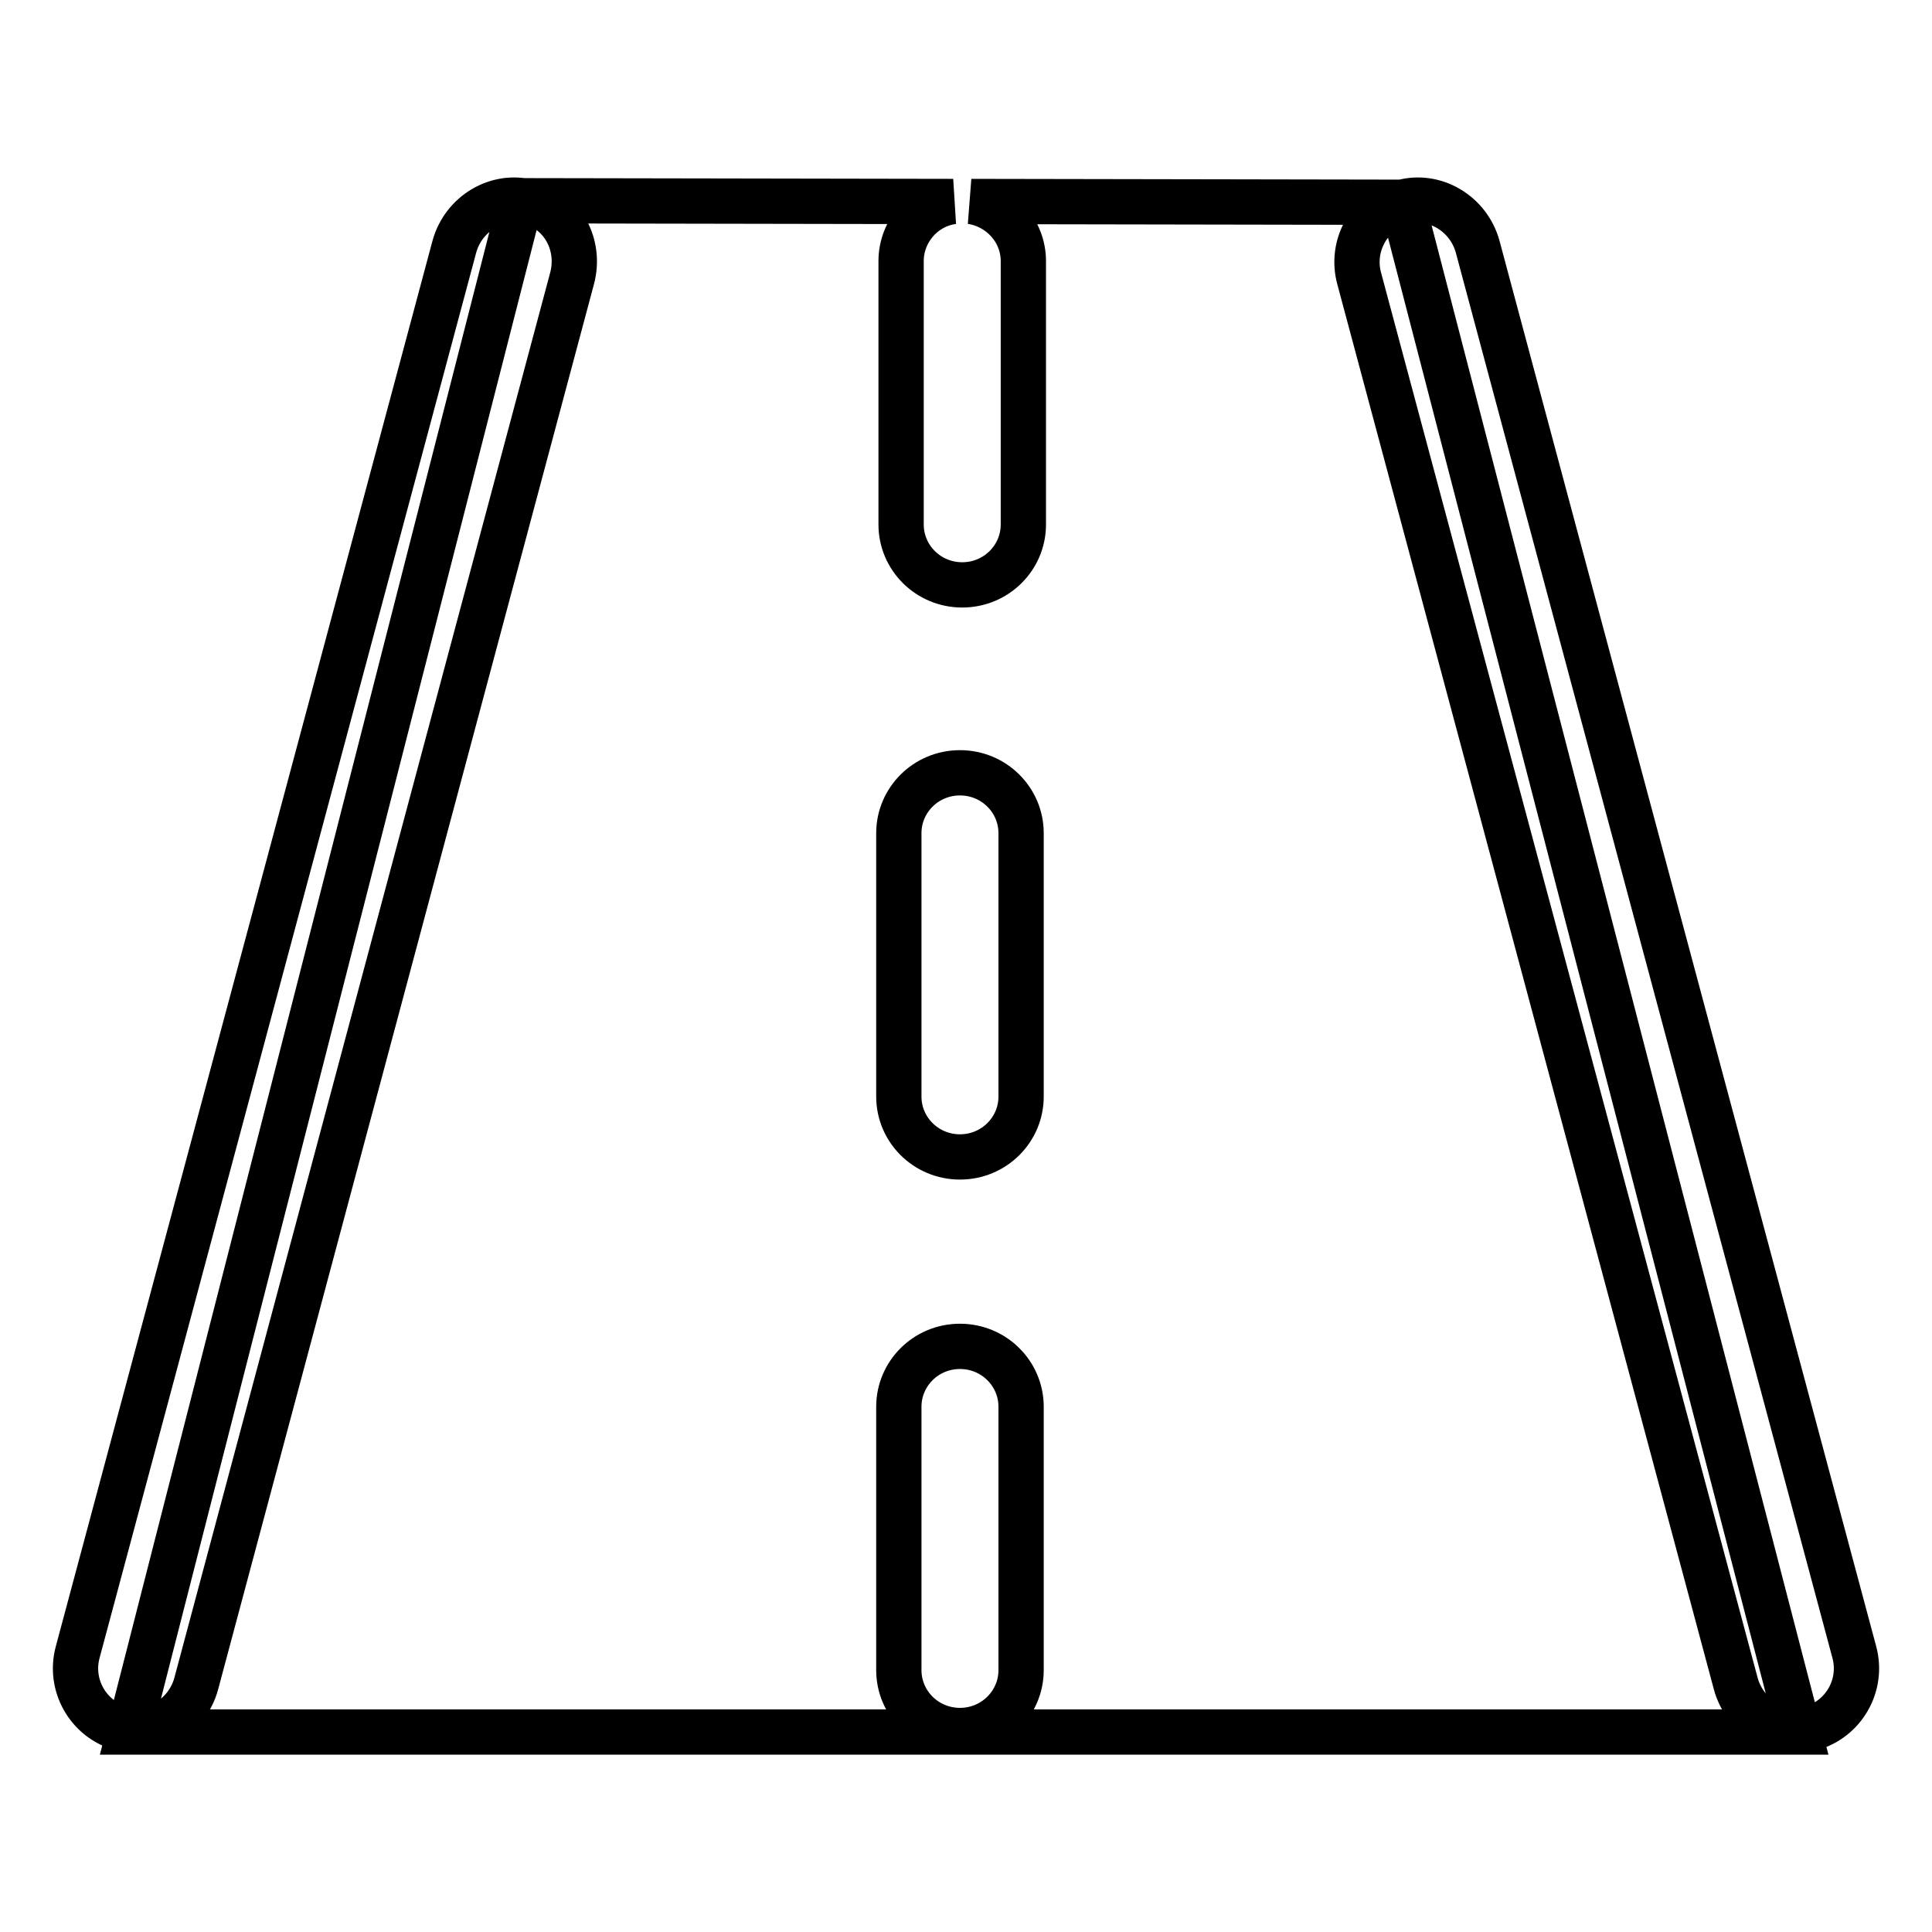 <?xml version="1.0" encoding="utf-8"?>
<!-- Svg Vector Icons : http://www.onlinewebfonts.com/icon -->
<!DOCTYPE svg PUBLIC "-//W3C//DTD SVG 1.1//EN" "http://www.w3.org/Graphics/SVG/1.1/DTD/svg11.dtd">
<svg version="1.1" xmlns="http://www.w3.org/2000/svg" xmlns:xlink="http://www.w3.org/1999/xlink" x="0px" y="0px" viewBox="0 0 256 256" enable-background="new 0 0 256 256" xml:space="preserve">
<g> <path stroke-width="6" fill-opacity="0" stroke="#000000"  d="M185.8,26.8l-57.1-0.1c3.9,0.6,6.9,3.9,6.9,7.9v34.9c0,4.4-3.6,8-8.1,8c-4.5,0-8.1-3.6-8.1-8V34.6 c0-4,3-7.4,6.9-7.9L69,26.6L17.1,229.5h221.3L185.8,26.8z M135.3,221.3c0,4.4-3.6,8-8.1,8c-4.5,0-8.1-3.6-8.1-8v-34.9 c0-4.4,3.6-8,8.1-8c4.5,0,8.1,3.6,8.1,8V221.3z M135.3,145.3c0,4.4-3.6,8-8.1,8c-4.5,0-8.1-3.6-8.1-8v-34.9c0-4.4,3.6-8,8.1-8 c4.5,0,8.1,3.6,8.1,8V145.3z M245.7,218.9L195.8,32.7c-1.2-4.4-5.7-7.1-10-5.9c-4.3,1.2-6.9,5.7-5.7,10.1L230,223.1 c1.2,4.4,5.7,7.1,10,5.9C244.3,227.8,246.9,223.3,245.7,218.9z M70.2,26.8c-4.3-1.2-8.8,1.5-10,5.9L10.3,218.9 c-1.2,4.4,1.4,8.9,5.7,10.1c4.3,1.2,8.8-1.5,10-5.9L75.8,36.9C77,32.4,74.5,27.9,70.2,26.8z"/></g>
</svg>